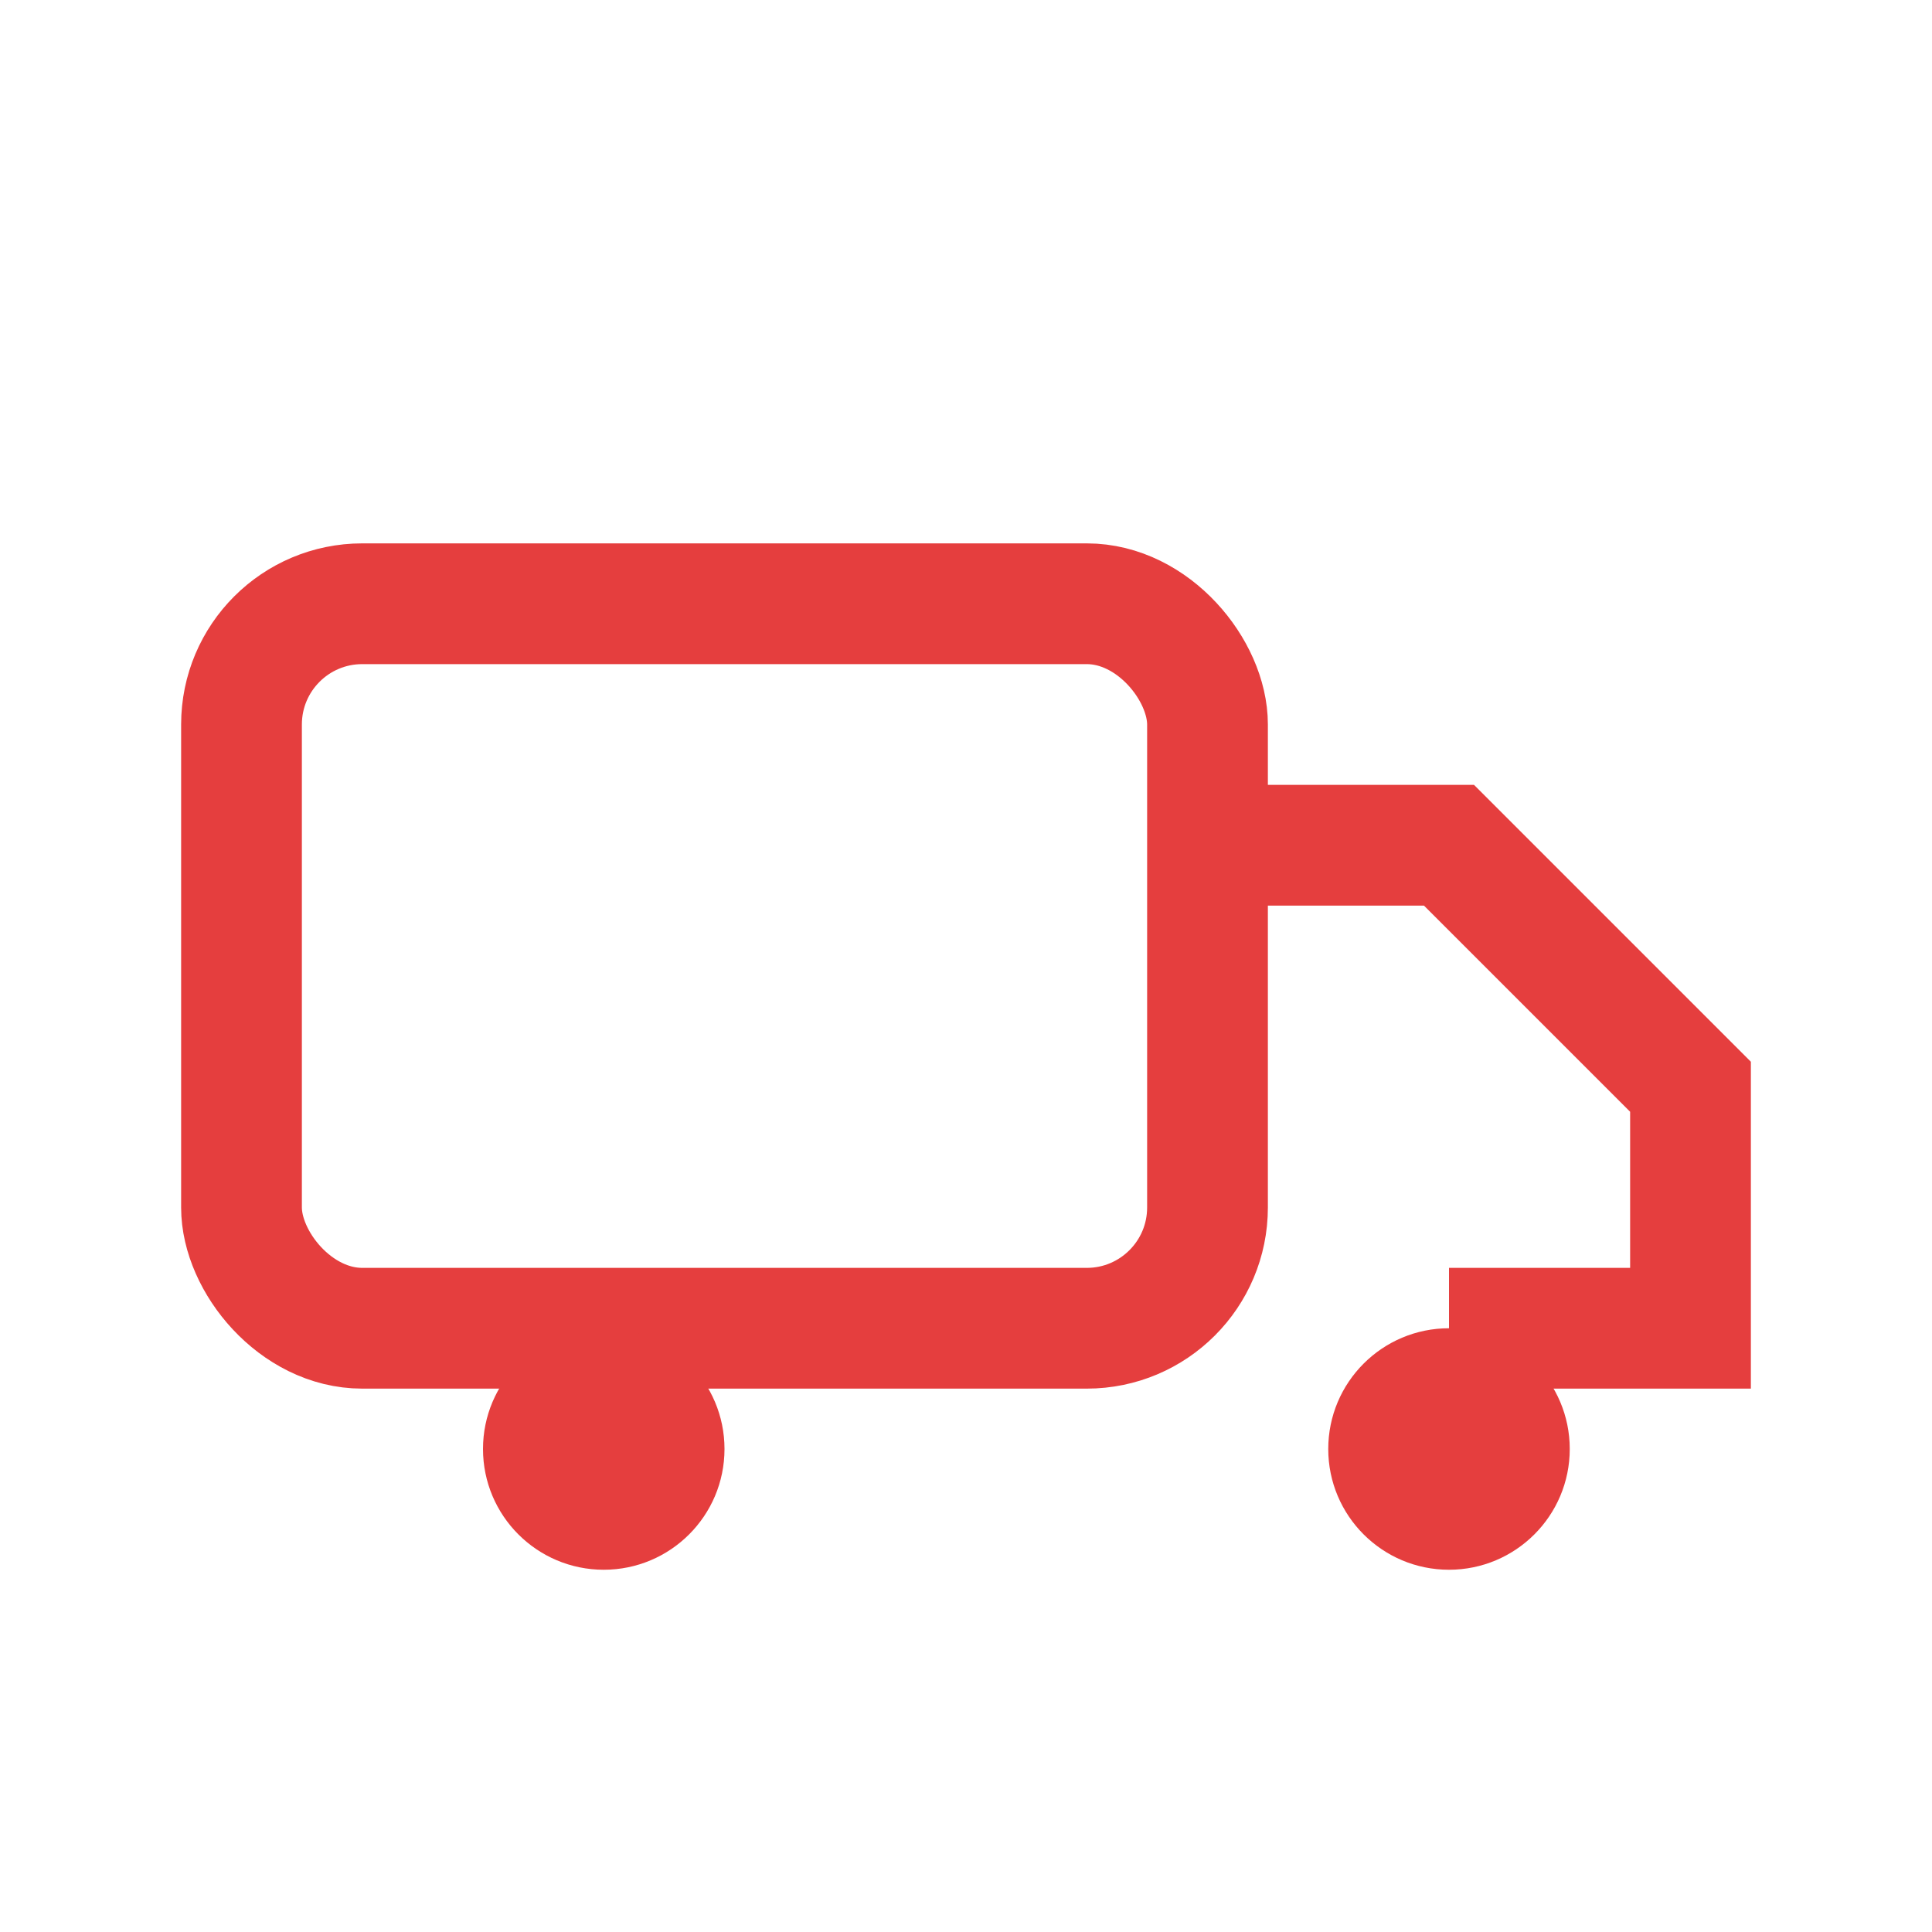 <?xml version="1.0" encoding="UTF-8"?>
<svg xmlns="http://www.w3.org/2000/svg" width="32" height="32" viewBox="0 0 32 32"><rect x="4" y="10" width="16" height="12" rx="2" fill="none" stroke="#E53E3E" stroke-width="2"/><path d="M20 14h4l4 4v4h-4" stroke="#E53E3E" stroke-width="2" fill="none"/><circle cx="10" cy="24" r="2" fill="#E53E3E"/><circle cx="24" cy="24" r="2" fill="#E53E3E"/></svg>